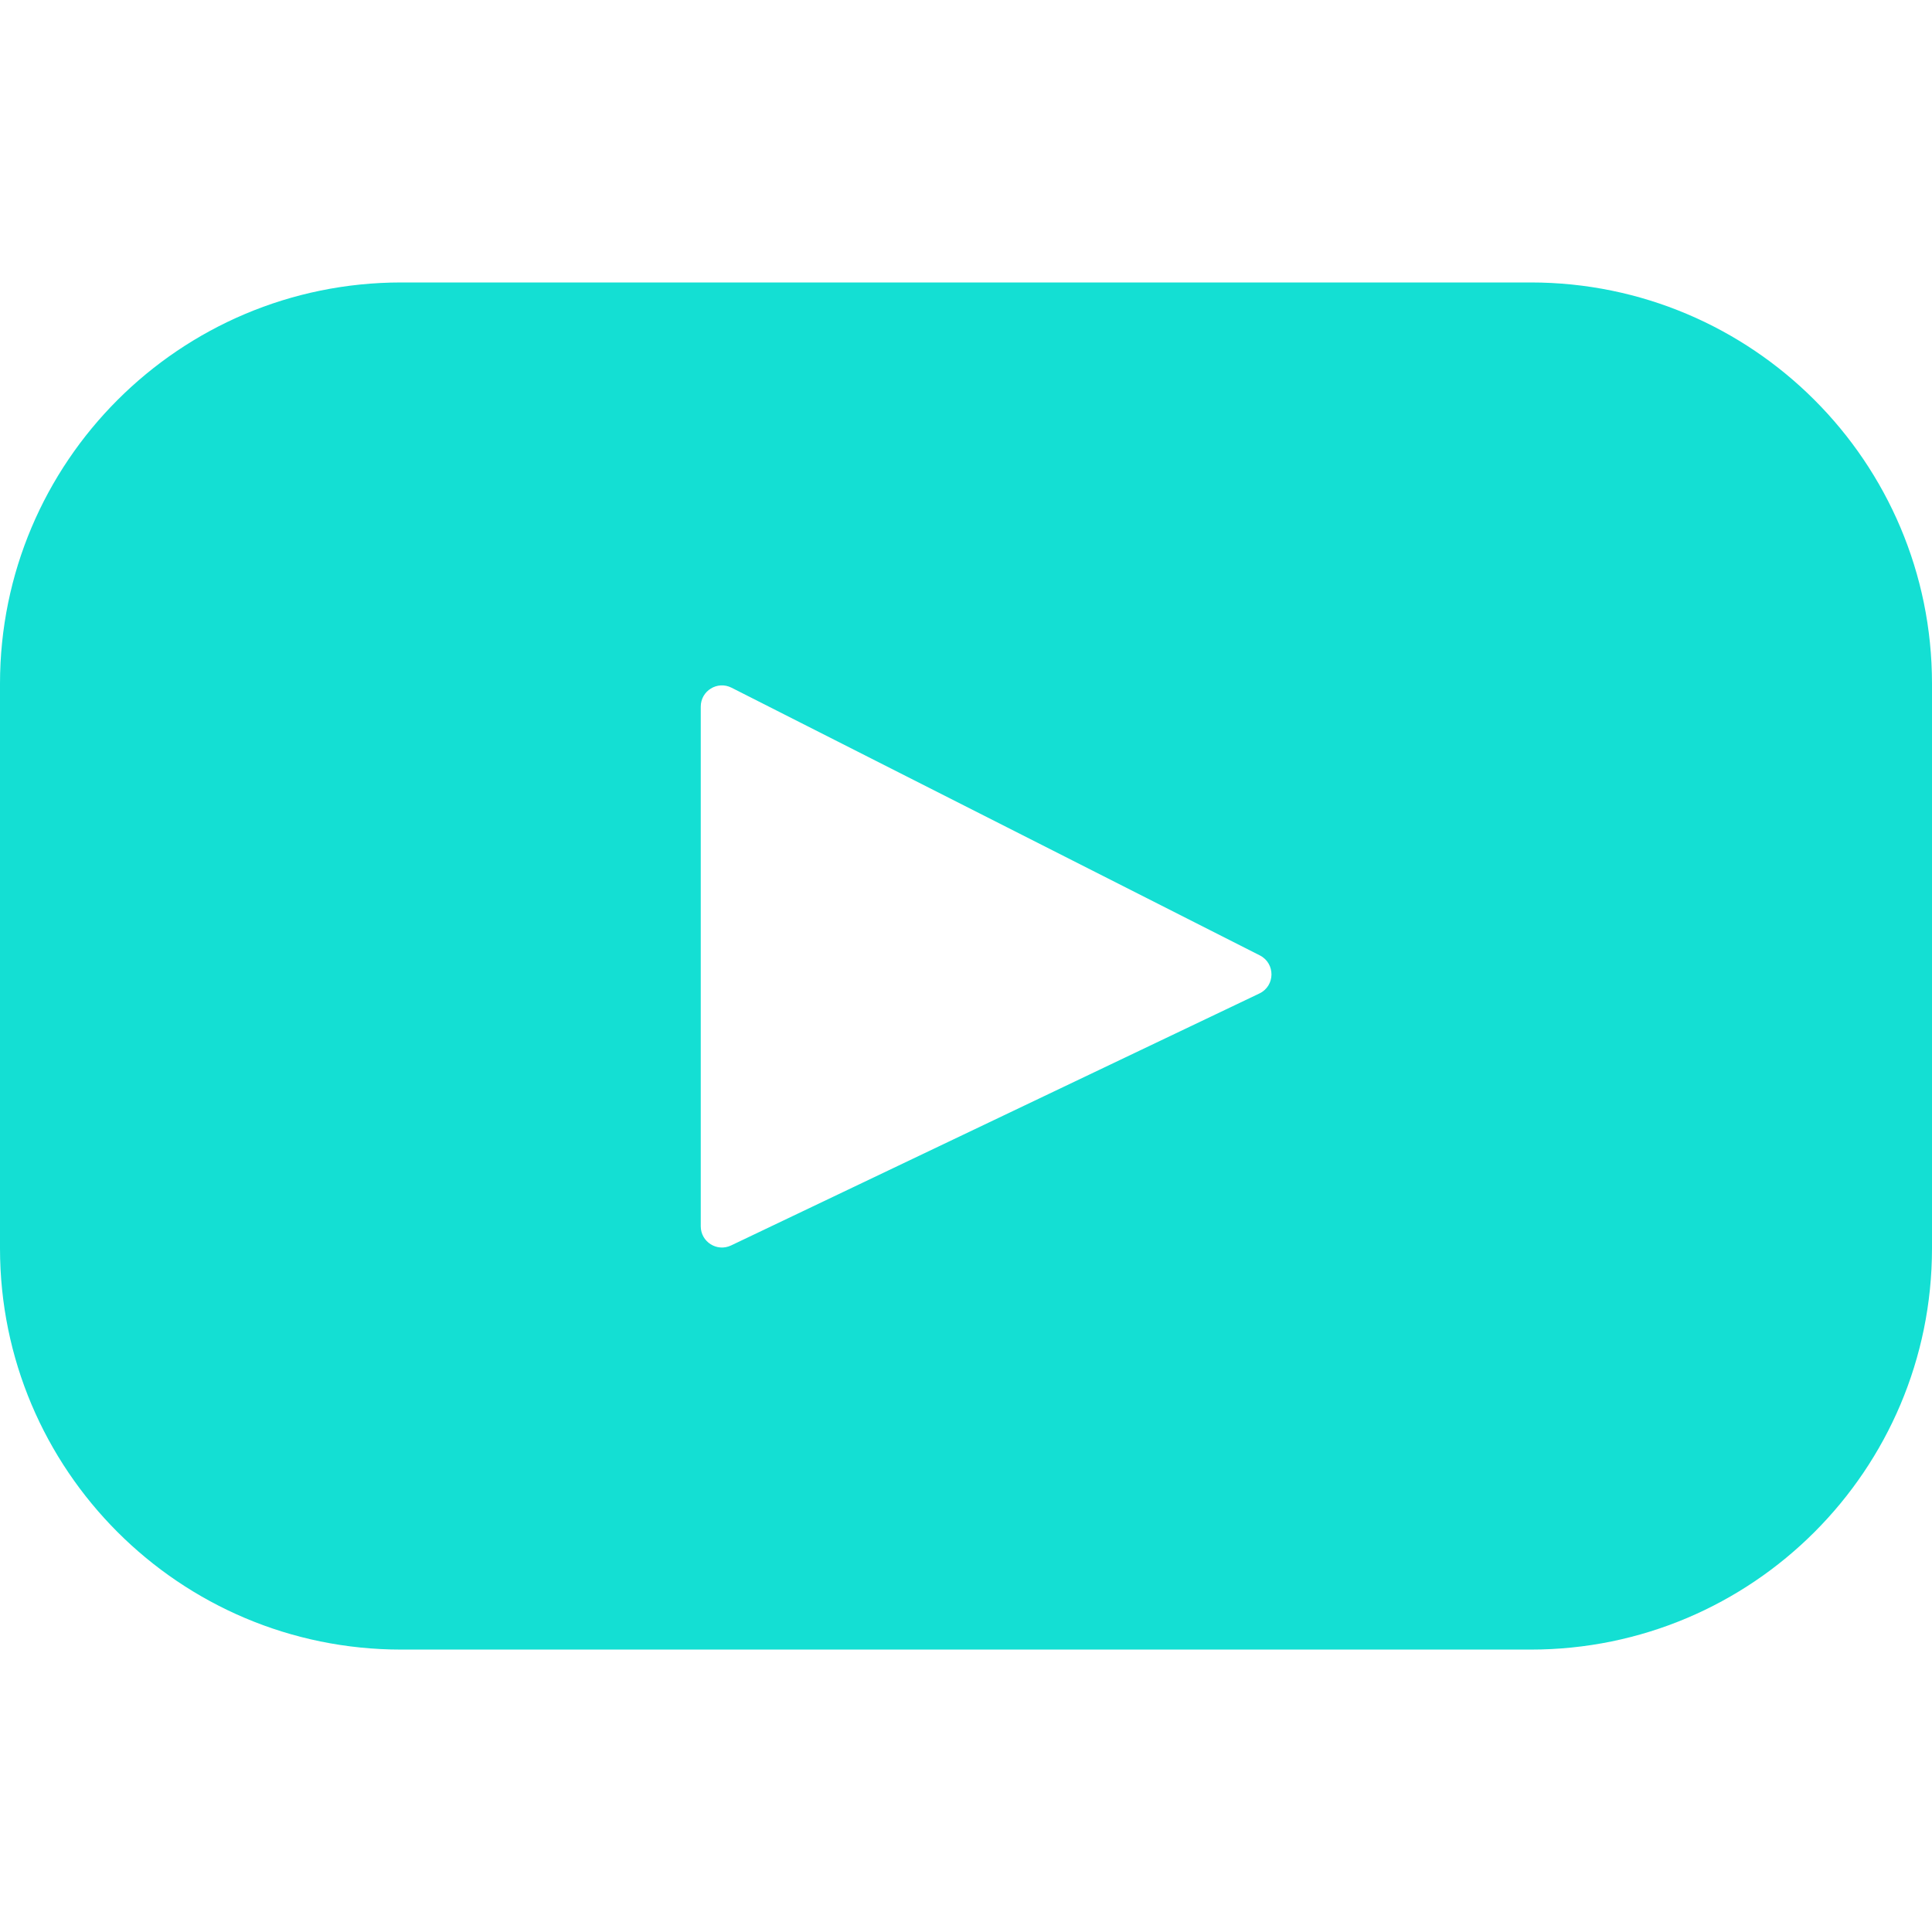 <svg width="45" height="45" viewBox="0 0 45 45" fill="none" xmlns="http://www.w3.org/2000/svg">
<g clip-path="url(#clip0_38_6506)">
<path d="M35.654 6.579H9.346C4.184 6.579 0 10.763 0 15.925V29.076C0 34.237 4.184 38.422 9.346 38.422H35.654C40.816 38.422 45 34.237 45 29.076V15.925C45 10.763 40.816 6.579 35.654 6.579ZM29.334 23.14L17.028 29.009C16.7 29.165 16.322 28.926 16.322 28.563V16.459C16.322 16.09 16.71 15.851 17.039 16.018L29.344 22.253C29.71 22.439 29.704 22.964 29.334 23.14Z" fill="#14DFD3"/>
</g>
<defs>
<clipPath id="clip0_38_6506">
<rect width="45" height="45" fill="white"/>
</clipPath>
</defs>
</svg>

